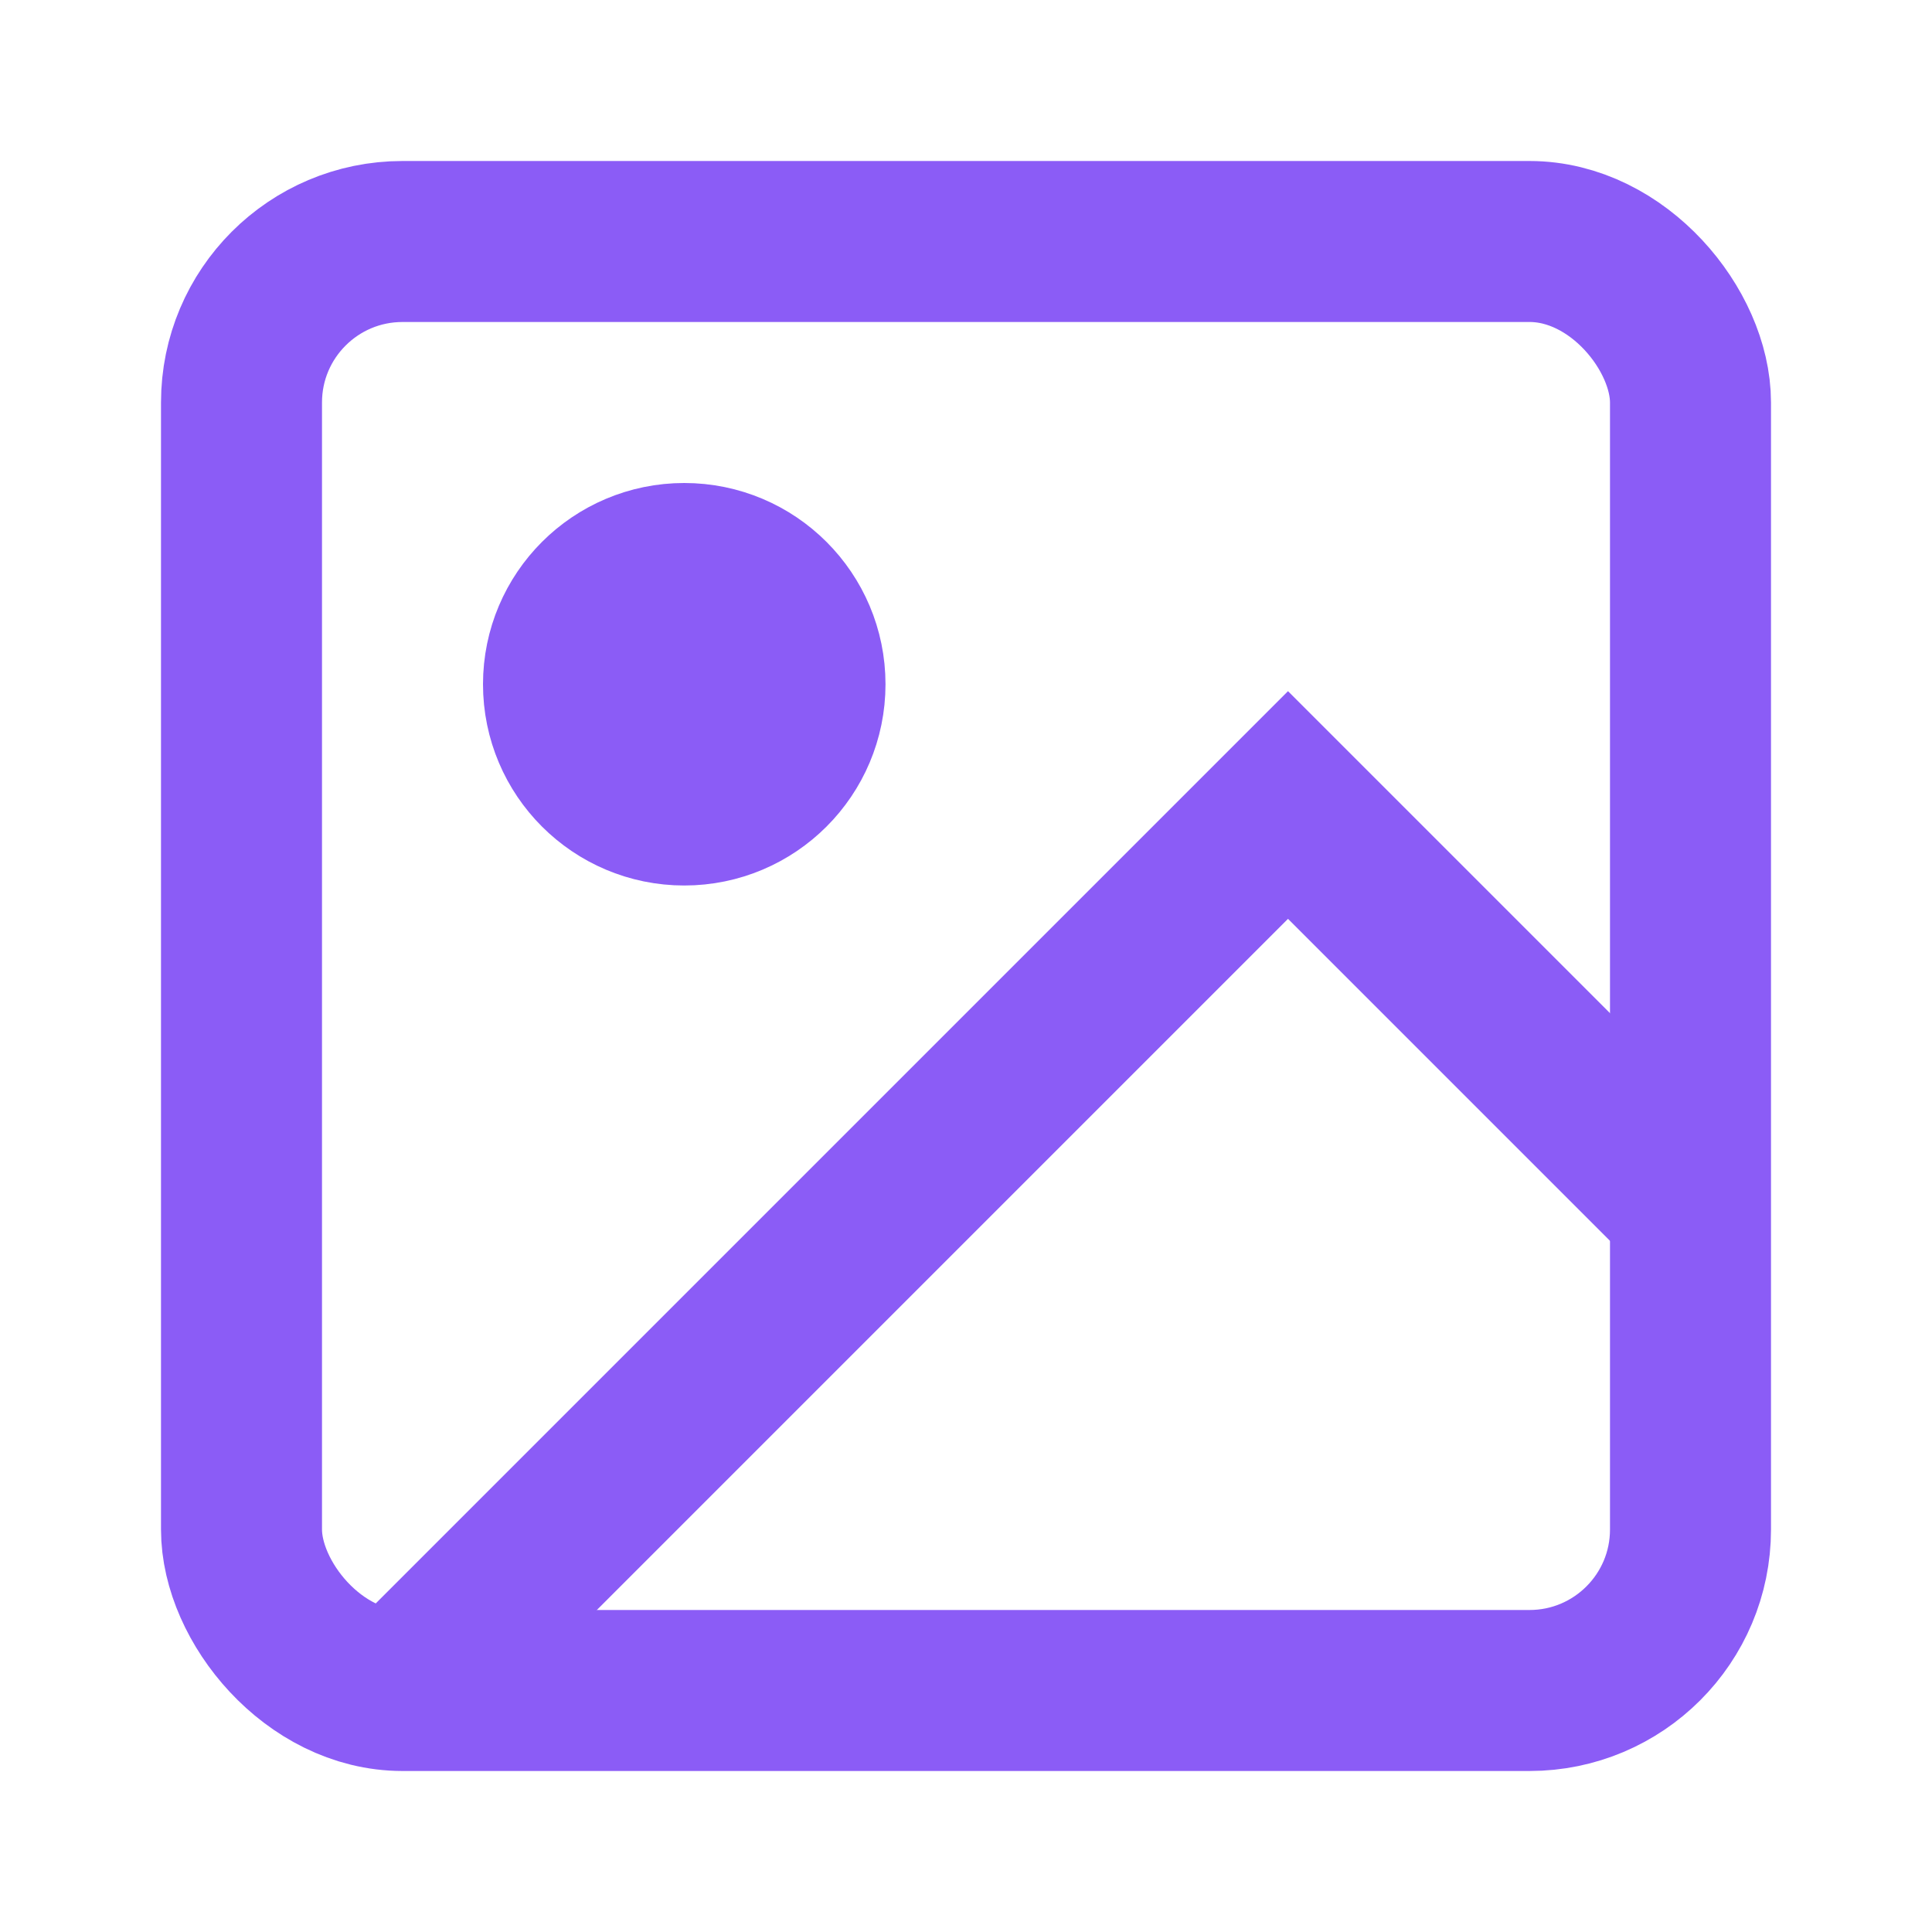 <svg xmlns="http://www.w3.org/2000/svg" viewBox="0 0 24 24" fill="none" stroke="#8b5cf6" stroke-width="2">
  <rect x="3" y="3" width="18" height="18" rx="2" />
  <circle cx="8.5" cy="8.5" r="1.5" fill="#8b5cf6" />
  <path d="M21 15l-5-5L5 21" />
</svg>
